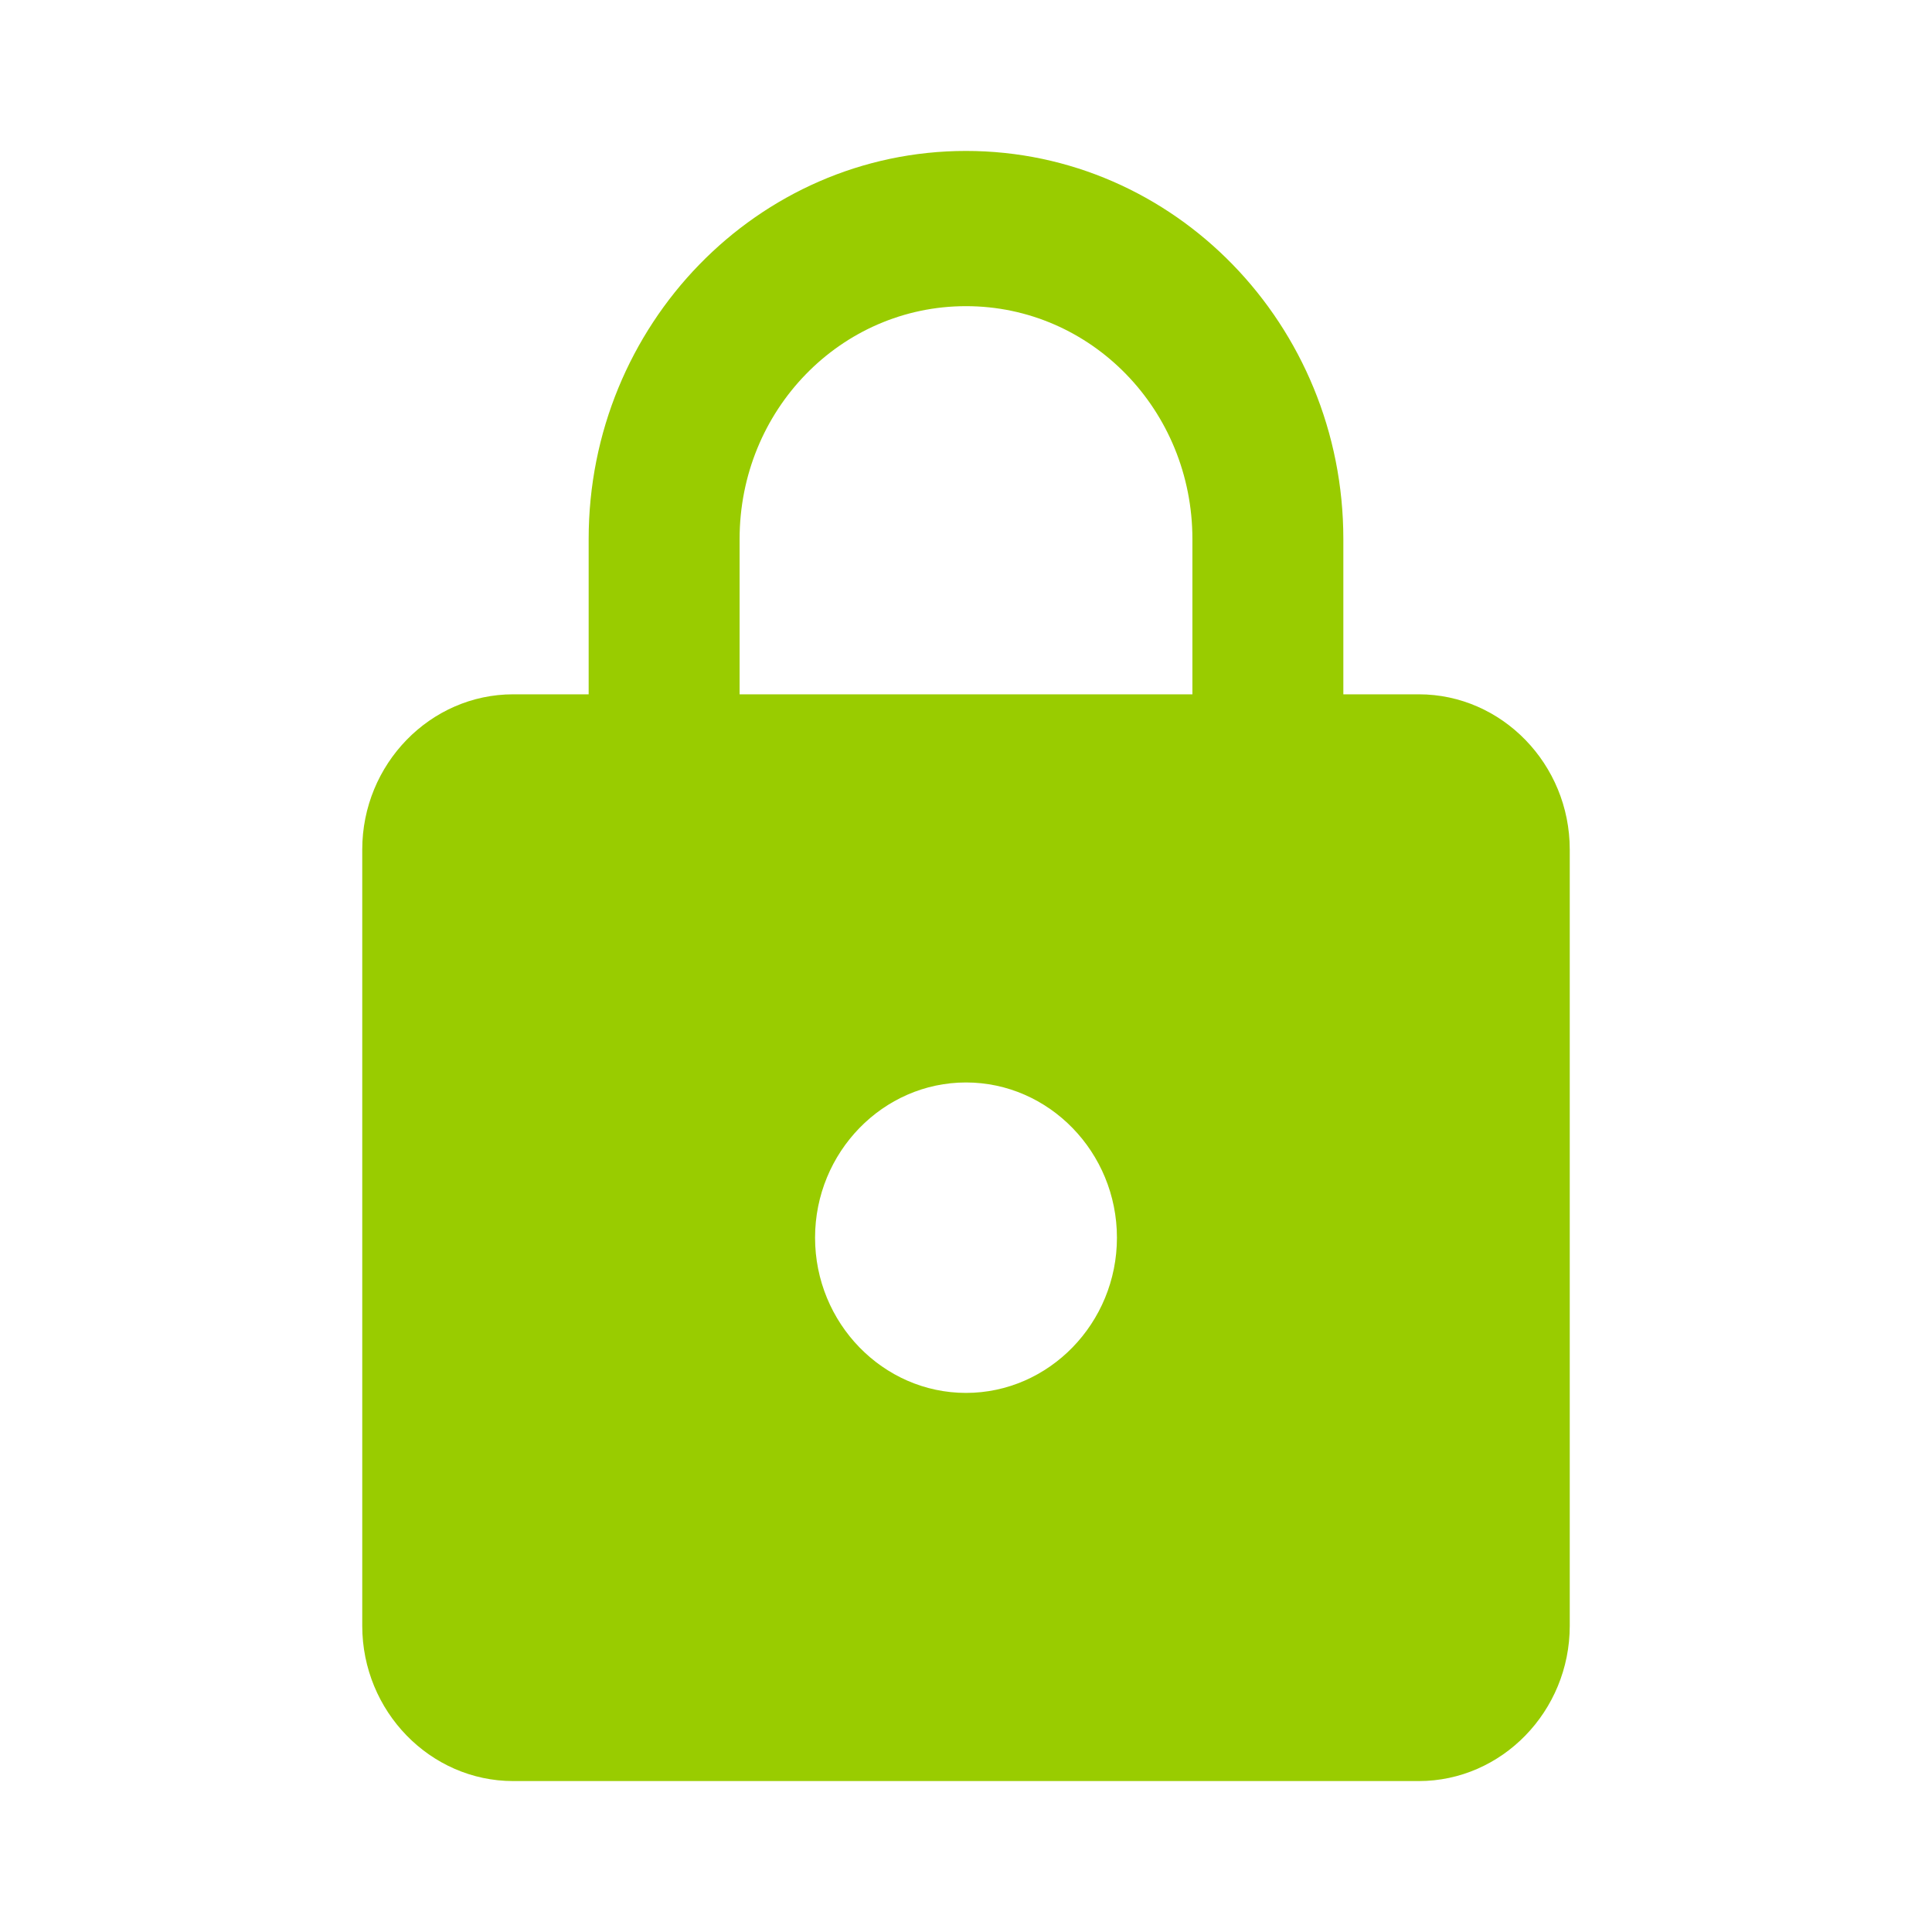 <svg width="32" height="32" viewBox="0 0 32 32" fill="none" xmlns="http://www.w3.org/2000/svg">
<path d="M23.5 11.5H22.25V8.929C22.25 5.38 19.45 2.5 16 2.5C12.55 2.5 9.75 5.38 9.75 8.929V11.5H8.5C7.125 11.5 6 12.657 6 14.071V26.929C6 28.343 7.125 29.5 8.5 29.5H23.5C24.875 29.5 26 28.343 26 26.929V14.071C26 12.657 24.875 11.5 23.5 11.5ZM16 23.071C14.625 23.071 13.5 21.914 13.5 20.5C13.5 19.086 14.625 17.929 16 17.929C17.375 17.929 18.5 19.086 18.5 20.5C18.5 21.914 17.375 23.071 16 23.071ZM12.25 11.5V8.929C12.25 6.794 13.925 5.071 16 5.071C18.075 5.071 19.75 6.794 19.75 8.929V11.5H12.25Z" fill="#99CC00"/>
</svg>

